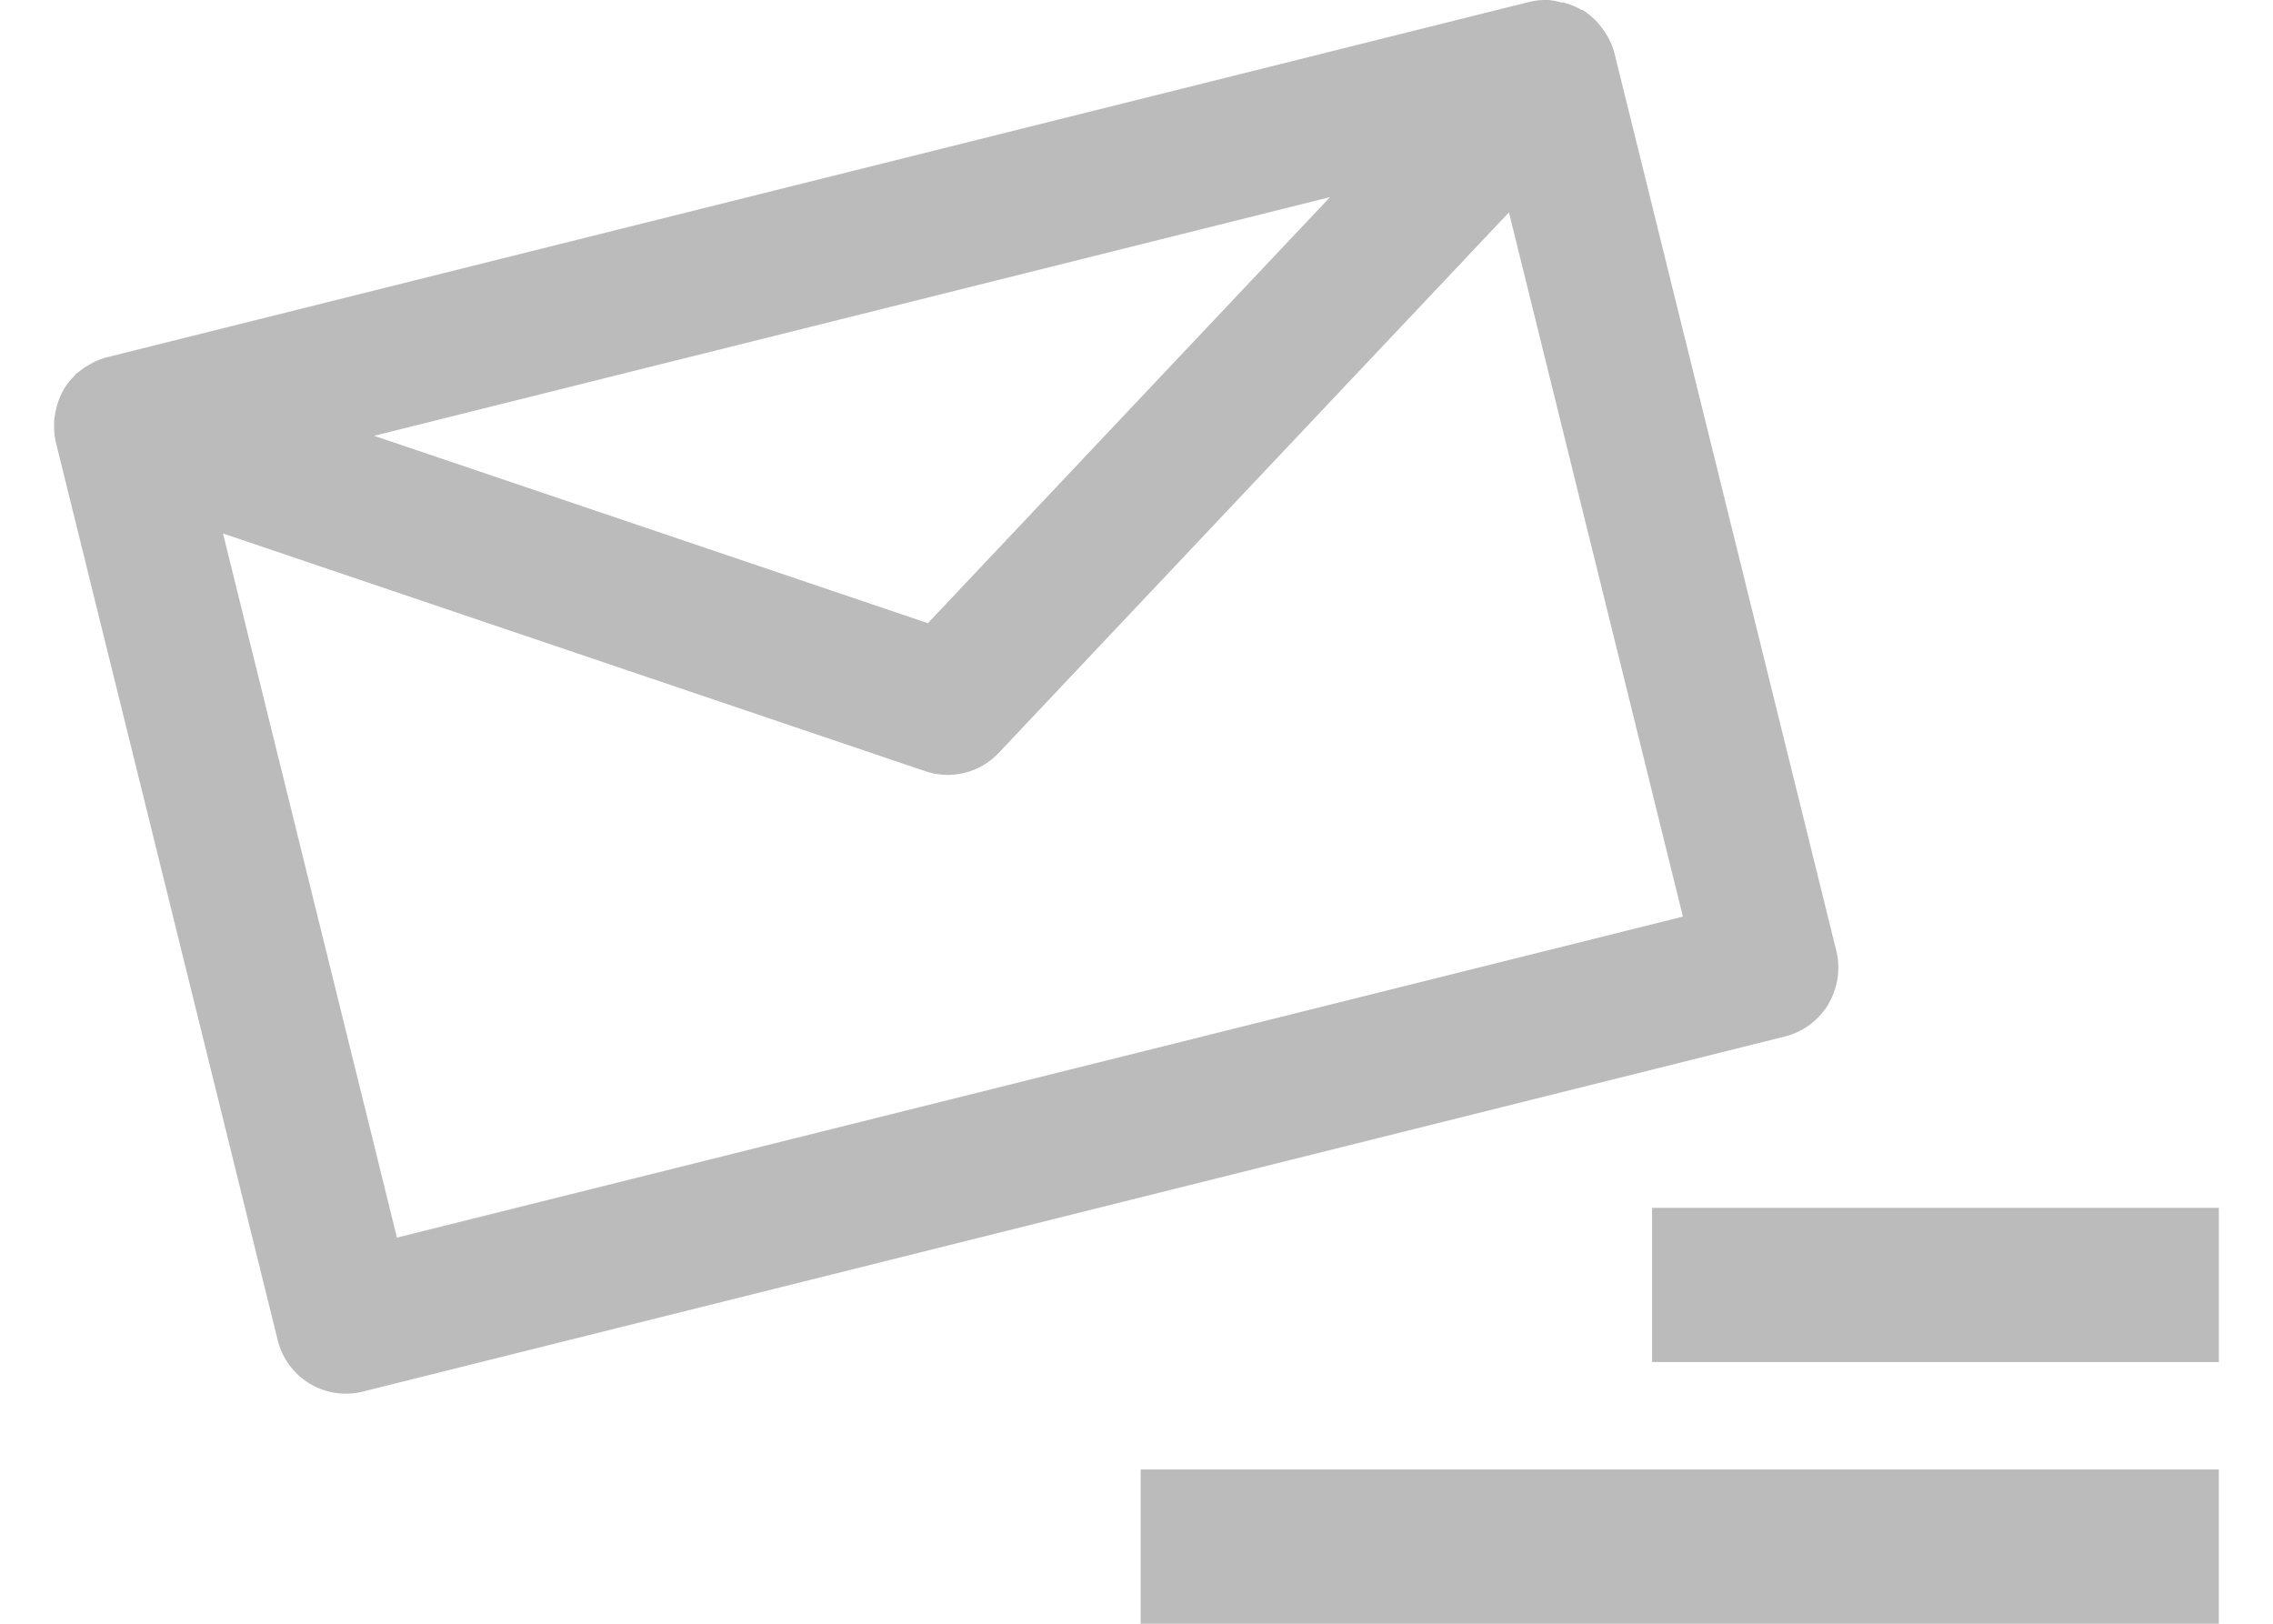 <svg xmlns="http://www.w3.org/2000/svg" xmlns:xlink="http://www.w3.org/1999/xlink" width="28" height="20" viewBox="0 0 28 20"><defs><clipPath id="a"><rect width="28" height="20" transform="translate(-0.364)" fill="#bbb"/></clipPath></defs><g transform="translate(0.364)" clip-path="url(#a)"><path d="M13.384,20H26.666V18.1H13.384Zm6.3-3.223h6.982v-1.9H19.684Zm2.17-4.407a.88.88,0,0,0,.1-.658L19.221.657a.886.886,0,0,0-.077-.194c-.01-.018-.02-.035-.032-.053a.846.846,0,0,0-.094-.125C19.007.273,19,.259,18.983.247a.853.853,0,0,0-.155-.124l-.008,0c-.007,0-.015-.007-.022-.011a.877.877,0,0,0-.167-.07c-.01,0-.018-.009-.029-.011s-.024,0-.036,0A.871.871,0,0,0,18.408,0c-.016,0-.032,0-.049,0a.842.842,0,0,0-.185.023L.652,4.4a.822.822,0,0,0-.175.067c-.015.007-.027.017-.041.024A.842.842,0,0,0,.3,4.583c-.009.008-.02.011-.029.02s-.012.016-.019.024a.851.851,0,0,0-.116.141c0,.007-.01.013-.014.019L.12,4.794a.849.849,0,0,0-.079.183c-.006.017-.009.035-.013.052A.9.9,0,0,0,0,5.183c0,.021,0,.04,0,.061a.835.835,0,0,0,.022.208L2.754,16.507a.865.865,0,0,0,1.047.634l17.522-4.375a.874.874,0,0,0,.532-.395M15.717,2.428,10.763,7.676,3.942,5.368ZM4.223,15.244,2.08,6.571,10.734,9.5a.862.862,0,0,0,.9-.225l6.287-6.659,2.143,8.674Z" transform="translate(0.303 0)" fill="#bbb"/></g></svg>